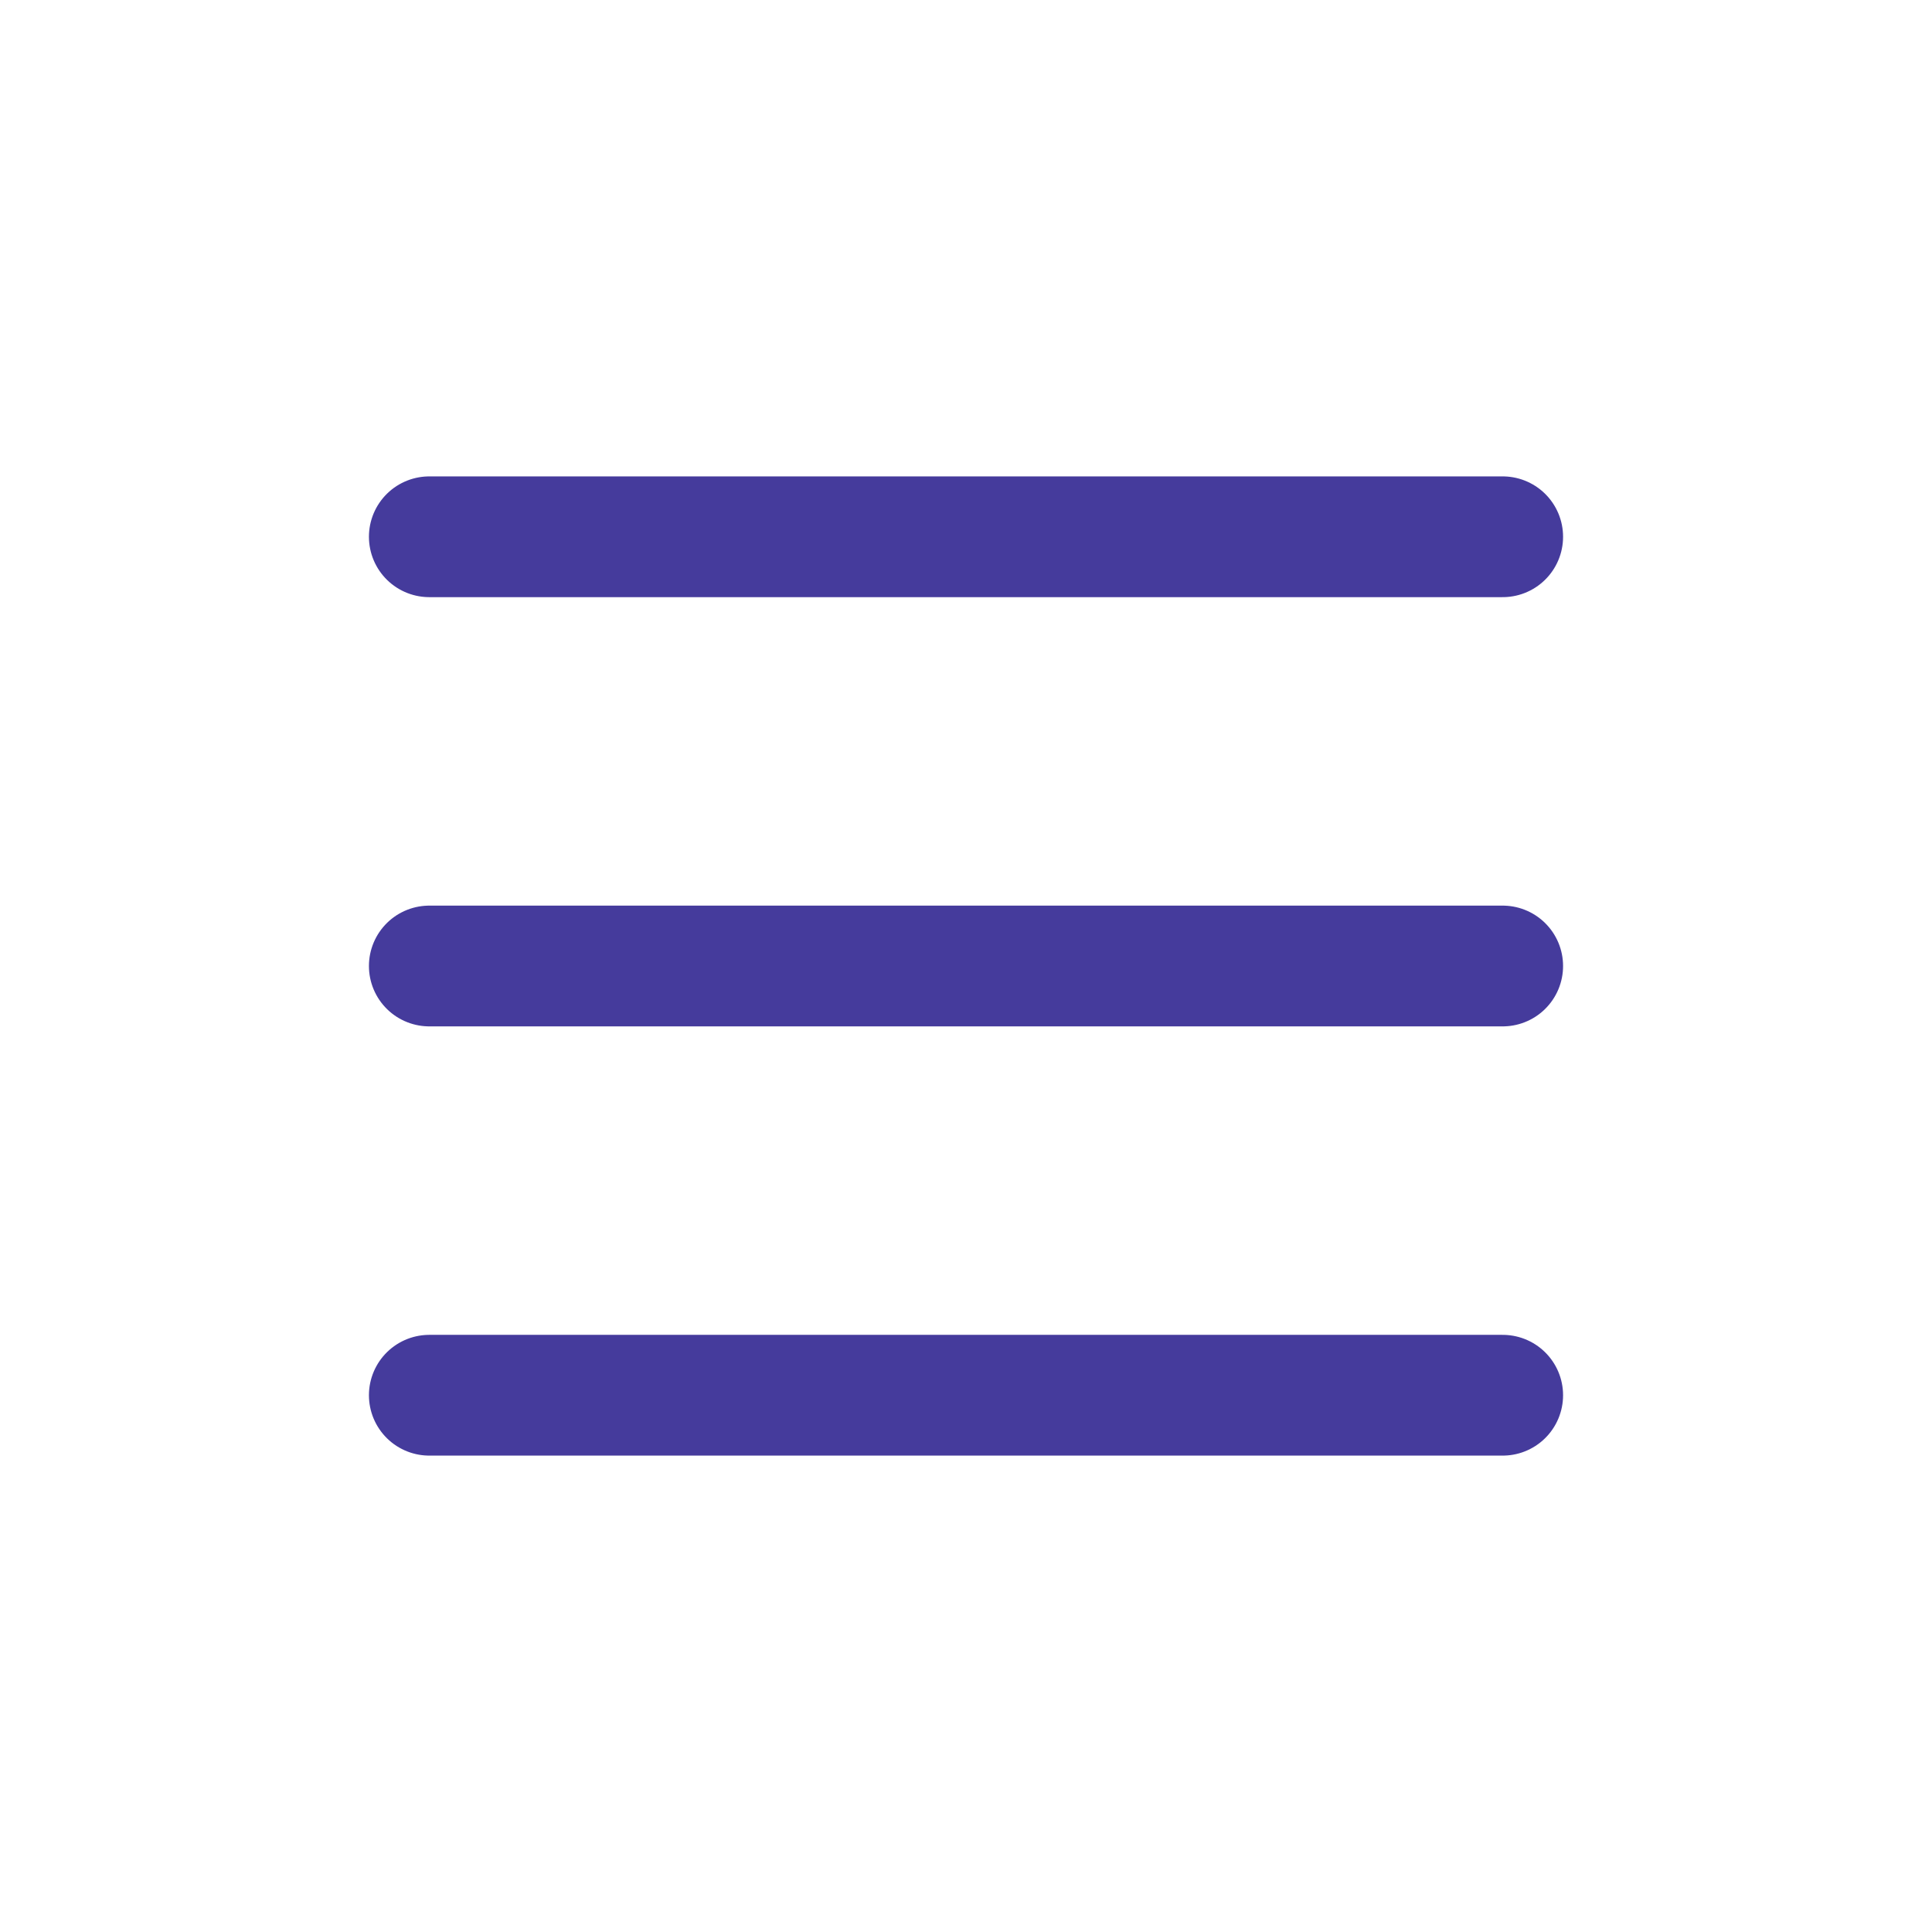<?xml version="1.0" encoding="UTF-8"?> <svg xmlns="http://www.w3.org/2000/svg" width="24" height="24" viewBox="0 0 24 24" fill="none"><path d="M5.333 6.668H18.667M5.333 12H18.667M5.333 17.332H18.667" stroke="#453B9C" stroke-width="1.5" stroke-miterlimit="10" stroke-linecap="round" stroke-linejoin="round"></path></svg> 